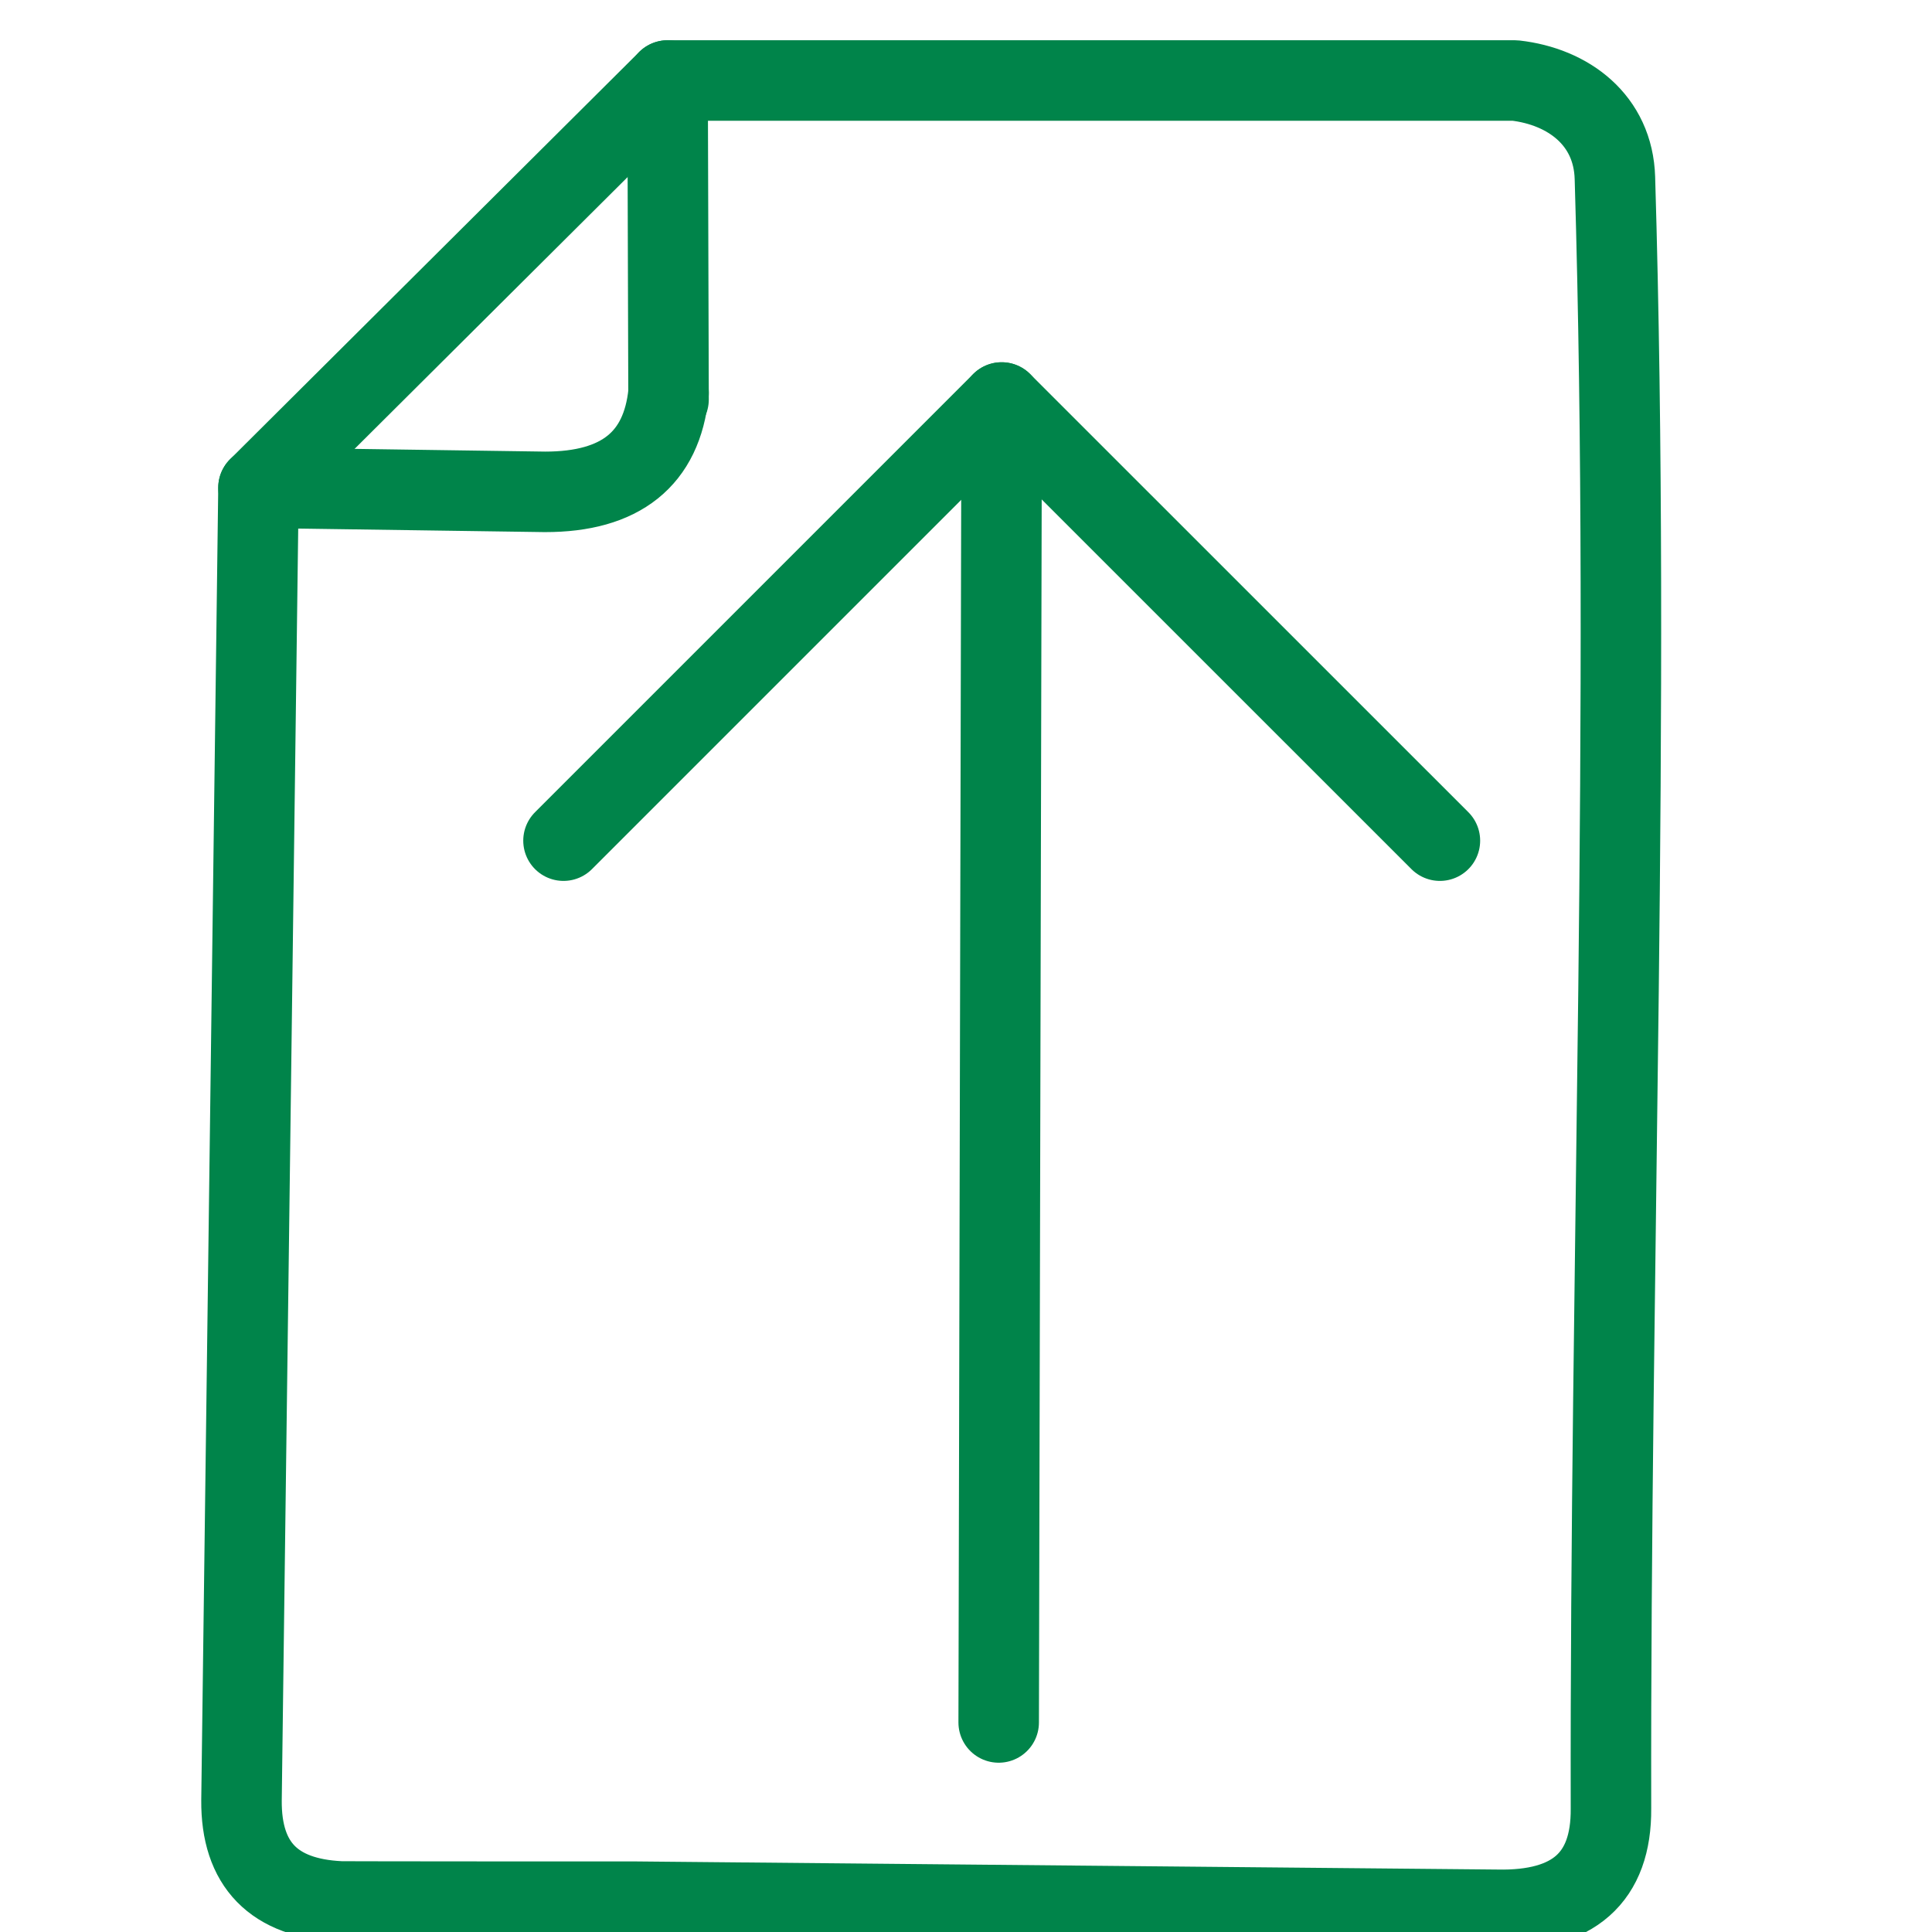 <svg width="24" height="24" viewBox="0 0 24 24" fill="none" xmlns="http://www.w3.org/2000/svg">
<g clip-path="url(#clip0_83_66)">
<path d="M8.293 1L8.305 4.962" stroke="#00844A" stroke-miterlimit="2.613" stroke-linecap="round" stroke-linejoin="round"/>
<path d="M8.305 4.879C8.222 5.7 7.71 6.111 6.769 6.11L3.211 6.059" stroke="#00844A" stroke-miterlimit="2.613" stroke-linecap="round" stroke-linejoin="round"/>
<path fill-rule="evenodd" clip-rule="evenodd" d="M7.858 23.623L18.59 23.724C19.545 23.745 20.019 23.326 20.012 22.467C19.999 15.767 20.259 8.838 20.061 2.211C20.04 1.491 19.483 1.075 18.82 1H8.293L3.211 6.059L3 22.365C2.994 23.163 3.402 23.581 4.225 23.62C4.288 23.623 7.789 23.624 7.858 23.623Z" stroke="#00844A" stroke-miterlimit="2.613" stroke-linecap="round" stroke-linejoin="round"/>
<path d="M12.406 21.397L12.443 5" stroke="#00844A" stroke-miterlimit="2.613" stroke-linecap="round" stroke-linejoin="round"/>
<path d="M7 10.443L12.443 5L17.887 10.443" stroke="#00844A" stroke-miterlimit="2.613" stroke-linecap="round" stroke-linejoin="round"/>
</g>
<defs>
<clipPath id="clip0_83_66">
<rect width="23.45" height="24" fill="white"/>
</clipPath>
</defs>
</svg>

